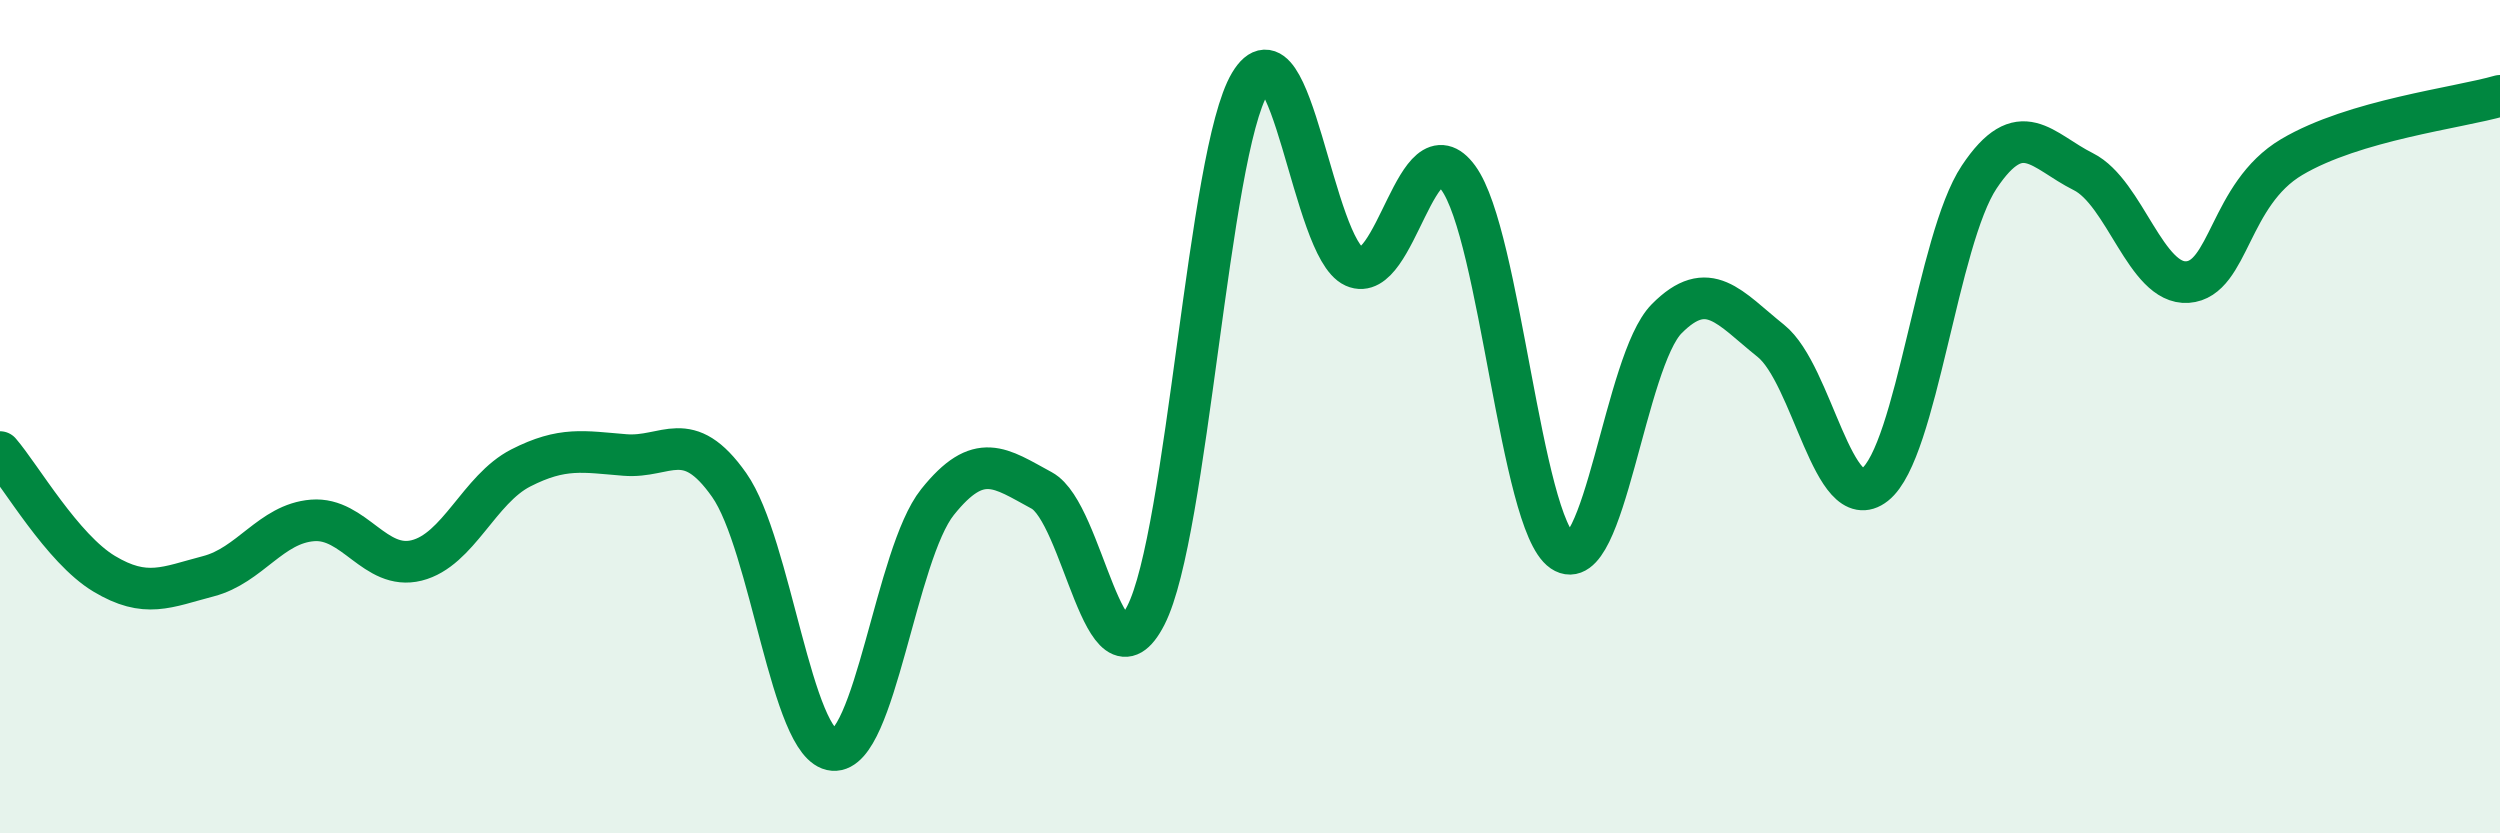 
    <svg width="60" height="20" viewBox="0 0 60 20" xmlns="http://www.w3.org/2000/svg">
      <path
        d="M 0,10.85 C 0.5,11.43 1.5,13.17 2.5,13.77 C 3.5,14.37 4,14.09 5,13.83 C 6,13.57 6.5,12.57 7.5,12.49 C 8.5,12.41 9,13.7 10,13.45 C 11,13.2 11.5,11.74 12.5,11.23 C 13.5,10.72 14,10.84 15,10.92 C 16,11 16.5,10.22 17.5,11.64 C 18.5,13.06 19,17.92 20,18 C 21,18.08 21.5,13.3 22.5,12.05 C 23.5,10.8 24,11.23 25,11.77 C 26,12.31 26.5,16.72 27.5,14.77 C 28.5,12.82 29,3.67 30,2 C 31,0.33 31.5,5.95 32.5,6.4 C 33.5,6.85 34,2.9 35,4.27 C 36,5.64 36.5,12.55 37.5,13.23 C 38.5,13.91 39,8.66 40,7.65 C 41,6.64 41.5,7.38 42.5,8.18 C 43.5,8.98 44,12.42 45,11.63 C 46,10.84 46.5,5.75 47.5,4.25 C 48.5,2.75 49,3.62 50,4.12 C 51,4.62 51.5,6.84 52.5,6.77 C 53.5,6.7 53.5,4.66 55,3.77 C 56.5,2.88 59,2.59 60,2.3L60 20L0 20Z"
        fill="#008740"
        opacity="0.1"
        stroke-linecap="round"
        stroke-linejoin="round"
      />
      <path
        d="M 0,10.85 C 0.5,11.43 1.5,13.17 2.5,13.77 C 3.5,14.37 4,14.09 5,13.83 C 6,13.57 6.5,12.57 7.5,12.49 C 8.5,12.41 9,13.7 10,13.45 C 11,13.2 11.5,11.74 12.5,11.23 C 13.5,10.72 14,10.84 15,10.92 C 16,11 16.5,10.22 17.5,11.64 C 18.5,13.06 19,17.92 20,18 C 21,18.08 21.5,13.3 22.5,12.05 C 23.5,10.8 24,11.23 25,11.77 C 26,12.31 26.5,16.72 27.5,14.77 C 28.5,12.82 29,3.67 30,2 C 31,0.33 31.5,5.95 32.5,6.4 C 33.5,6.85 34,2.9 35,4.27 C 36,5.64 36.5,12.55 37.5,13.23 C 38.5,13.91 39,8.66 40,7.65 C 41,6.64 41.5,7.38 42.5,8.18 C 43.5,8.98 44,12.42 45,11.63 C 46,10.84 46.5,5.75 47.5,4.25 C 48.5,2.75 49,3.62 50,4.12 C 51,4.62 51.5,6.84 52.5,6.77 C 53.5,6.7 53.5,4.66 55,3.77 C 56.5,2.88 59,2.59 60,2.3"
        stroke="#008740"
        stroke-width="1"
        fill="none"
        stroke-linecap="round"
        stroke-linejoin="round"
      />
    </svg>
  